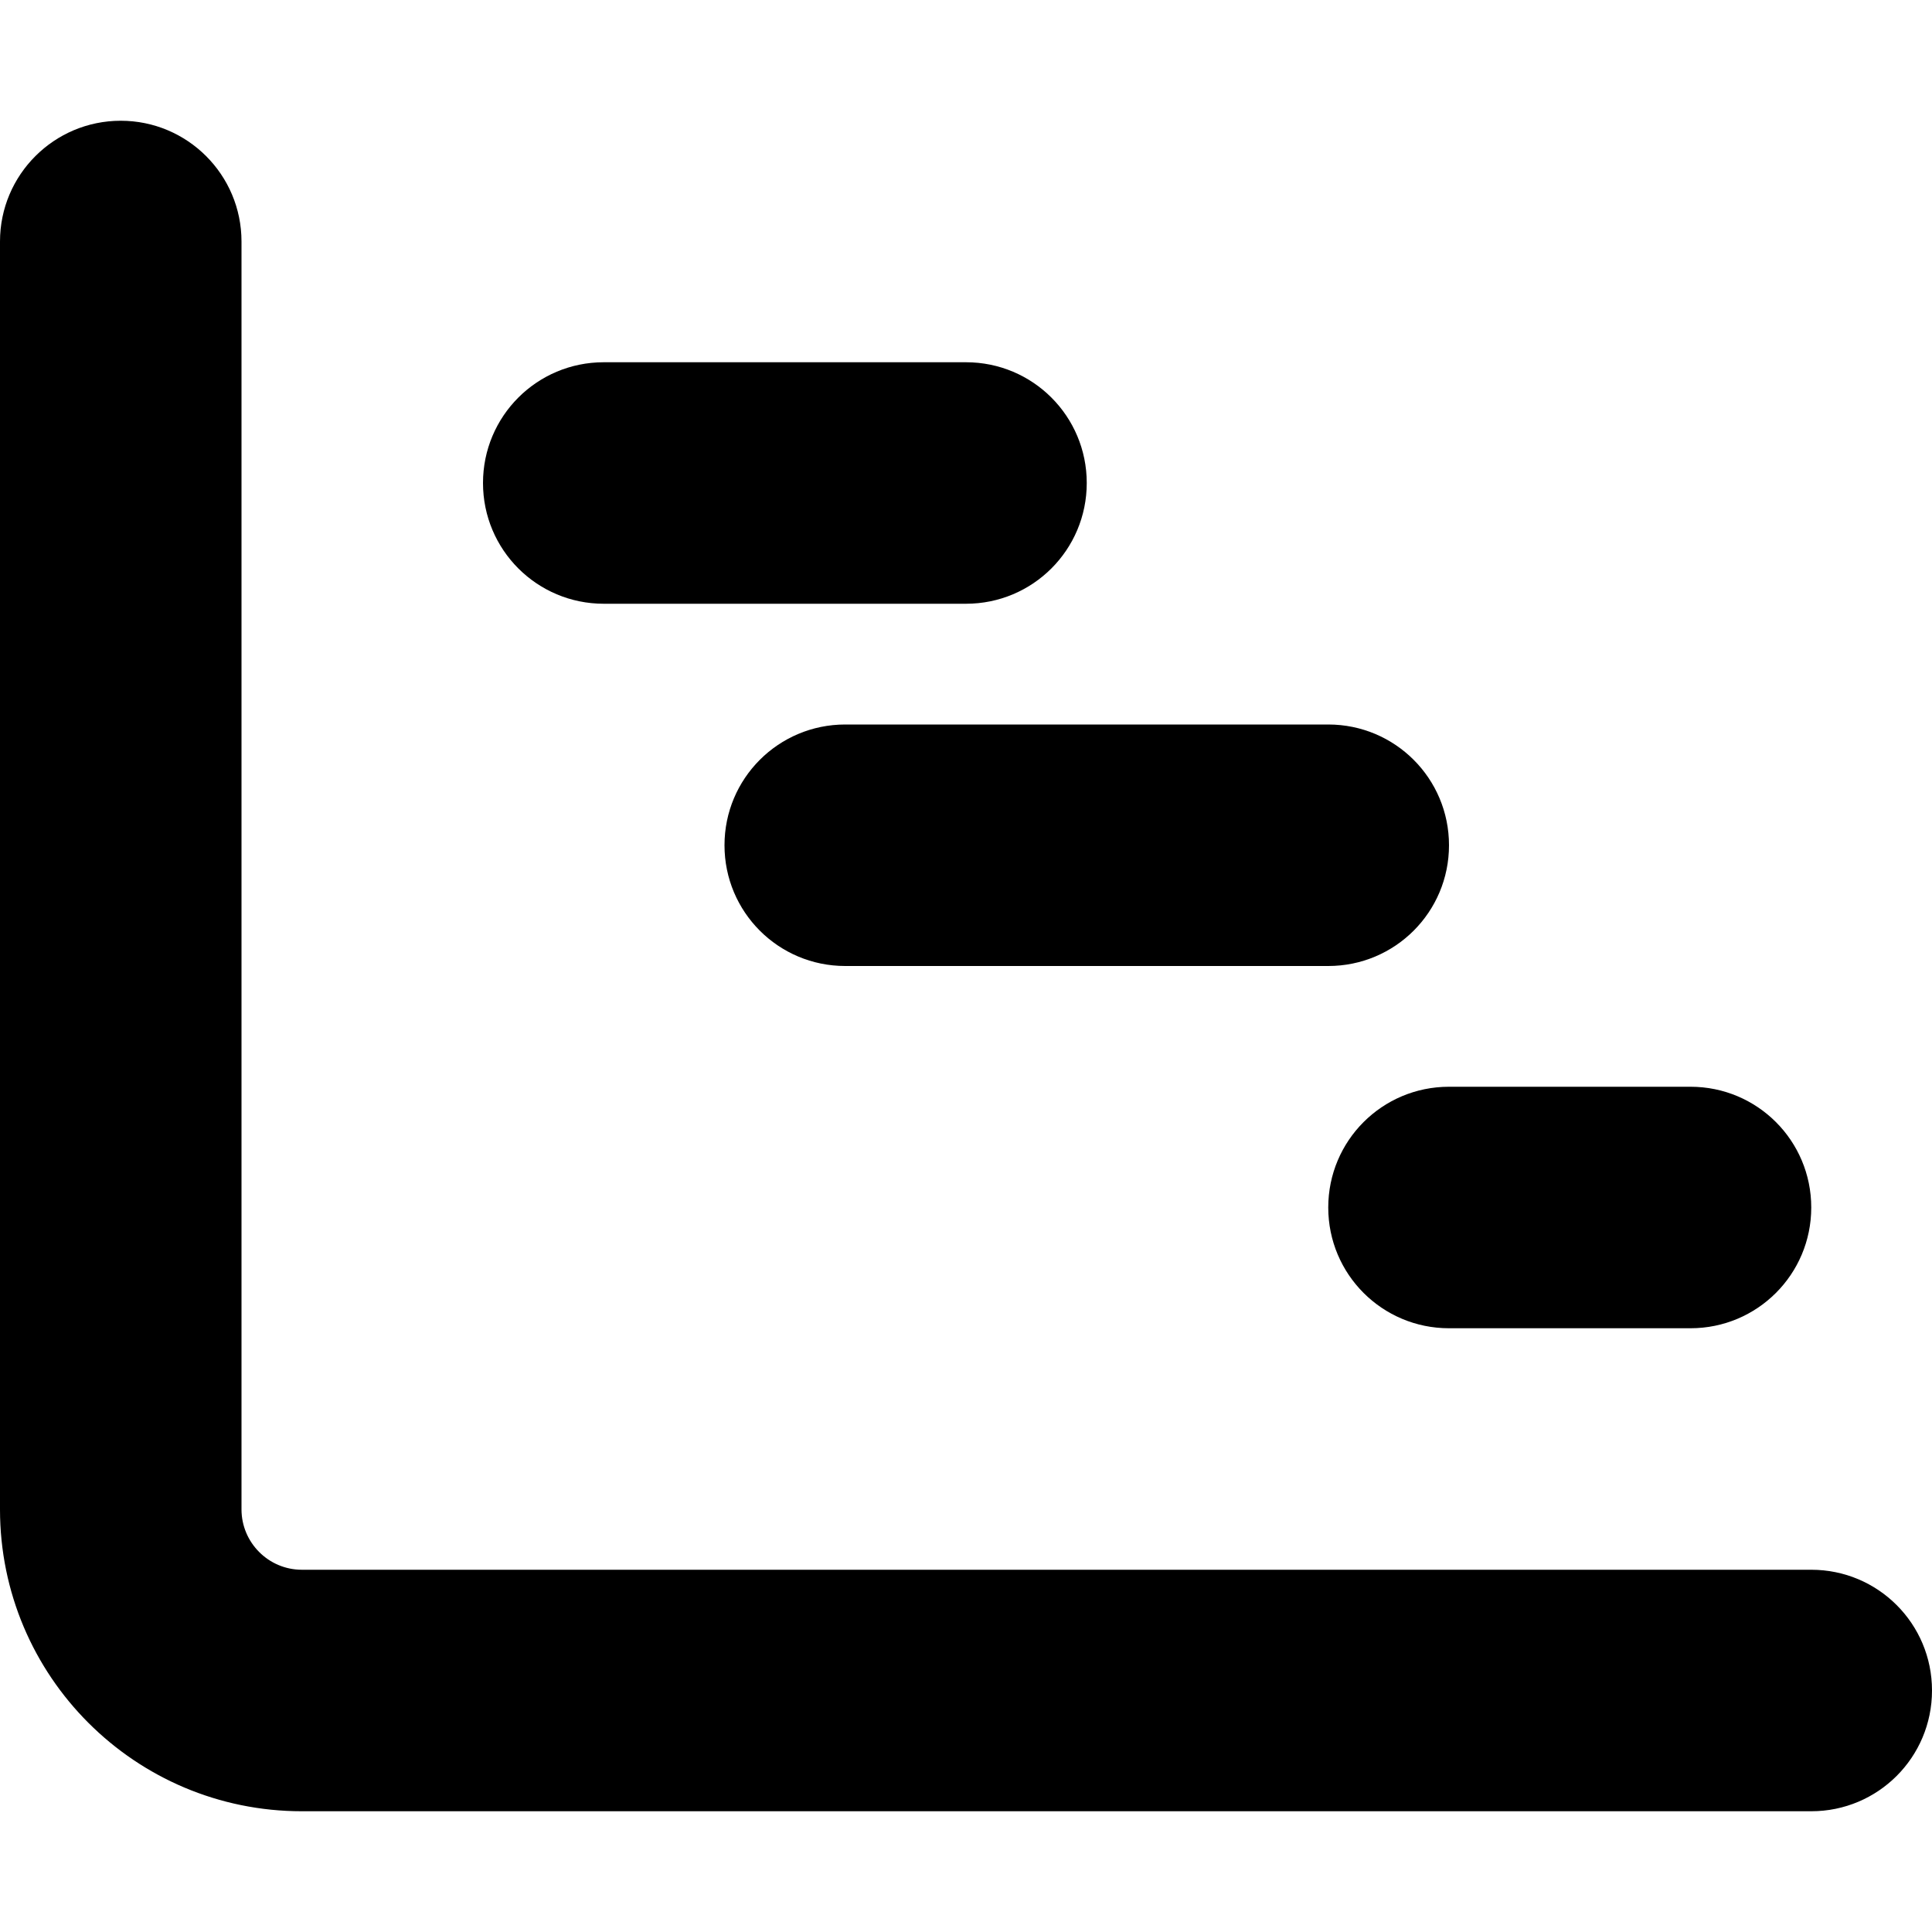 <svg xmlns="http://www.w3.org/2000/svg" viewBox="0 0 512 512"><!--! Font Awesome Free 6.0.0 by @fontawesome - https://fontawesome.com License - https://fontawesome.com/license/free (Icons: CC BY 4.0, Fonts: SIL OFL 1.1, Code: MIT License) Copyright 2022 Fonticons, Inc.--><path d="M32 32c17.67 0 32 14.33 32 32v336c0 8.8 7.16 16 16 16h400c17.7 0 32 14.3 32 32s-14.3 32-32 32H80c-44.18 0-80-35.8-80-80V64c0-17.67 14.33-32 32-32zm96 96c0-17.7 14.3-32 32-32h96c17.7 0 32 14.3 32 32s-14.3 32-32 32h-96c-17.7 0-32-14.3-32-32zm224 64c17.7 0 32 14.3 32 32s-14.3 32-32 32H224c-17.7 0-32-14.3-32-32s14.3-32 32-32h128zm96 96c17.7 0 32 14.3 32 32s-14.3 32-32 32h-64c-17.7 0-32-14.3-32-32s14.3-32 32-32h64z"/></svg>